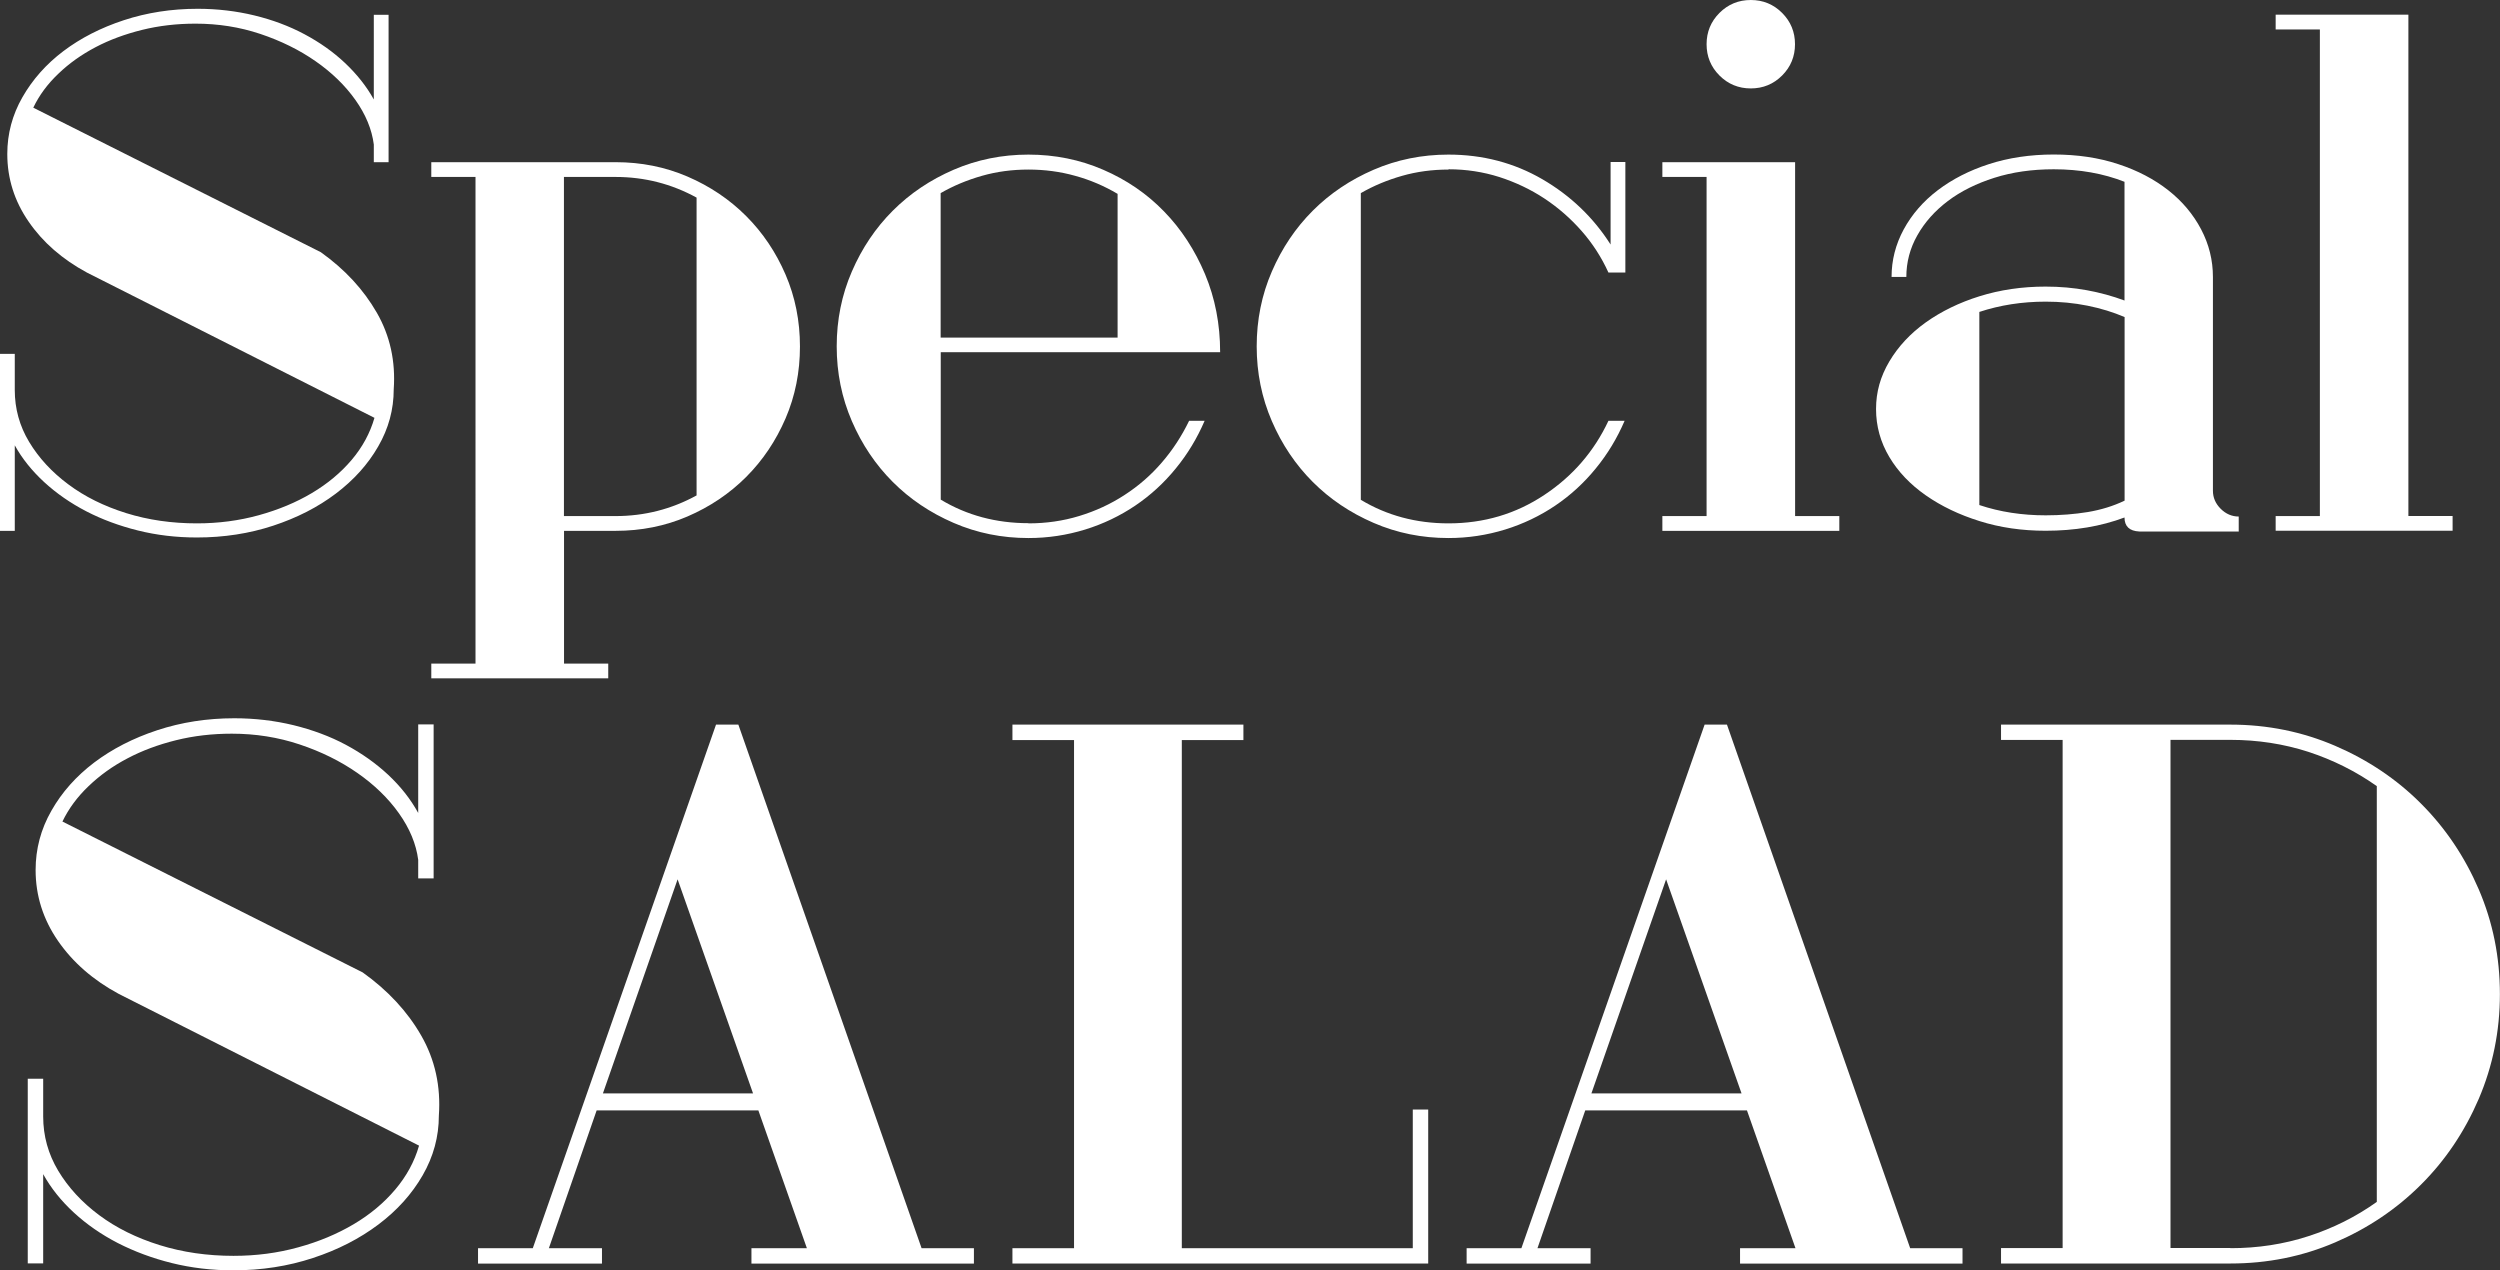 <?xml version="1.0" encoding="UTF-8"?> <svg xmlns="http://www.w3.org/2000/svg" id="_レイヤー_2" viewBox="0 0 267.45 135.91"><rect x="0" y="0" width="267.45" height="135.91" fill="#333333" stroke="none"/><defs><style>.cls-1{fill:#fff;stroke-width:0px;}</style></defs><g id="_レイヤー_1-2"><path class="cls-1" d="M0,37.86h1.58v3.86c0,2,.51,3.85,1.54,5.56,1.03,1.71,2.42,3.22,4.18,4.53,1.76,1.32,3.83,2.34,6.19,3.08,2.37.74,4.89,1.1,7.57,1.1,2.31,0,4.52-.29,6.62-.87,2.1-.58,4-1.37,5.68-2.37,1.68-1,3.1-2.18,4.26-3.55,1.16-1.37,1.97-2.87,2.44-4.5l-30.76-15.54c-2.63-1.42-4.71-3.23-6.23-5.44-1.53-2.21-2.29-4.63-2.29-7.25,0-2.16.54-4.18,1.62-6.07,1.08-1.89,2.54-3.54,4.38-4.93,1.84-1.39,4-2.5,6.47-3.31,2.47-.81,5.1-1.22,7.89-1.22,2.1,0,4.13.24,6.07.71,1.94.47,3.73,1.14,5.36,2.01,1.63.87,3.08,1.89,4.34,3.08s2.29,2.48,3.08,3.9V1.58h1.58v15.77h-1.58v-1.89c-.21-1.63-.87-3.22-1.97-4.77-1.1-1.55-2.52-2.93-4.26-4.14-1.73-1.21-3.71-2.18-5.91-2.92-2.21-.74-4.52-1.1-6.94-1.1-2,0-3.9.22-5.72.67-1.81.45-3.47,1.06-4.97,1.85-1.5.79-2.83,1.73-3.98,2.84-1.16,1.1-2.05,2.31-2.68,3.63l30.76,15.46c2.58,1.84,4.57,4,5.99,6.47,1.42,2.47,2.02,5.21,1.81,8.2,0,2.16-.55,4.19-1.66,6.11-1.1,1.92-2.62,3.6-4.54,5.05-1.92,1.45-4.15,2.59-6.7,3.43-2.55.84-5.27,1.26-8.16,1.26-2.21,0-4.31-.25-6.31-.75-2-.5-3.84-1.18-5.52-2.05-1.68-.87-3.18-1.91-4.5-3.12-1.31-1.21-2.37-2.52-3.15-3.94v9.15H0v-18.93Z"></path><path class="cls-1" d="M46.14,17.35h19.72c2.73,0,5.3.51,7.69,1.54s4.48,2.43,6.27,4.22c1.79,1.79,3.19,3.88,4.22,6.27s1.54,4.96,1.54,7.69-.51,5.3-1.54,7.69c-1.03,2.39-2.43,4.48-4.22,6.27-1.79,1.79-3.88,3.19-6.27,4.22s-4.96,1.54-7.69,1.54h-5.52v14.2h4.73v1.58h-18.93v-1.58h4.73V18.93h-4.73v-1.58ZM60.33,55.21h5.52c3.1,0,5.99-.74,8.67-2.21v-31.86c-2.68-1.47-5.57-2.21-8.67-2.21h-5.52v36.28Z"></path><path class="cls-1" d="M110.02,55.99c1.89,0,3.71-.26,5.44-.79,1.74-.53,3.35-1.27,4.85-2.25,1.5-.97,2.83-2.13,3.98-3.47,1.16-1.34,2.13-2.83,2.92-4.46h1.66c-.79,1.84-1.81,3.54-3.08,5.09-1.26,1.55-2.71,2.88-4.34,3.98-1.63,1.1-3.42,1.96-5.36,2.56-1.95.6-3.97.91-6.07.91-2.84,0-5.51-.54-8-1.62-2.5-1.08-4.67-2.54-6.51-4.38-1.84-1.84-3.3-4.01-4.38-6.51-1.08-2.5-1.62-5.17-1.62-8s.54-5.51,1.62-8c1.08-2.5,2.54-4.67,4.38-6.51,1.84-1.84,4.01-3.3,6.51-4.38,2.5-1.08,5.17-1.62,8-1.62s5.51.54,8,1.62c2.5,1.08,4.67,2.56,6.51,4.46,1.84,1.89,3.3,4.13,4.38,6.7,1.08,2.58,1.62,5.36,1.62,8.36h-29.89v15.77c2.79,1.68,5.92,2.52,9.38,2.52ZM110.02,18.14c-1.74,0-3.39.22-4.97.67-1.58.45-3.05,1.06-4.42,1.85v15.46h18.93v-15.38c-1.42-.84-2.93-1.49-4.54-1.93-1.6-.45-3.27-.67-5.01-.67Z"></path><path class="cls-1" d="M154.97,18.14c-1.74,0-3.39.22-4.97.67-1.58.45-3.05,1.06-4.42,1.85v32.81c2.79,1.68,5.92,2.52,9.38,2.52,3.79,0,7.2-1.01,10.25-3.04,3.05-2.02,5.33-4.67,6.86-7.93h1.73c-.79,1.84-1.81,3.54-3.08,5.09-1.26,1.55-2.71,2.88-4.34,3.98-1.63,1.1-3.42,1.96-5.36,2.56-1.95.6-3.97.91-6.07.91-2.84,0-5.51-.54-8-1.62-2.5-1.08-4.67-2.54-6.51-4.38-1.84-1.84-3.3-4.01-4.38-6.51-1.08-2.5-1.62-5.17-1.62-8s.54-5.51,1.62-8c1.08-2.5,2.54-4.67,4.38-6.51,1.84-1.84,4.01-3.3,6.51-4.38,2.5-1.08,5.17-1.62,8-1.62,3.68,0,7.03.88,10.06,2.64,3.02,1.76,5.45,4.09,7.29,6.98v-8.83h1.58v11.83h-1.81c-.74-1.63-1.7-3.12-2.88-4.46s-2.51-2.5-3.98-3.47c-1.47-.97-3.08-1.73-4.81-2.29-1.73-.55-3.55-.83-5.44-.83Z"></path><path class="cls-1" d="M177.84,55.21h4.73V18.93h-4.73v-1.58h14.2v37.86h4.73v1.58h-18.93v-1.58ZM182.57,4.73c0-1.31.46-2.43,1.38-3.35s2.04-1.38,3.35-1.38,2.43.46,3.35,1.38c.92.92,1.38,2.04,1.38,3.35s-.46,2.43-1.38,3.35-2.04,1.38-3.35,1.38-2.43-.46-3.35-1.38c-.92-.92-1.38-2.04-1.38-3.35Z"></path><path class="cls-1" d="M239.51,56.86h-10.65c-1.05-.05-1.58-.55-1.58-1.5-2.52.95-5.34,1.42-8.44,1.42-2.52,0-4.88-.34-7.06-1.03-2.18-.68-4.1-1.6-5.76-2.76s-2.96-2.52-3.9-4.1-1.42-3.29-1.42-5.13.47-3.48,1.42-5.09c.95-1.6,2.25-3,3.9-4.18,1.66-1.18,3.58-2.12,5.76-2.8,2.18-.68,4.53-1.03,7.06-1.03,1.52,0,3,.13,4.42.39,1.42.26,2.76.63,4.02,1.1v-12.7c-2.26-.89-4.79-1.34-7.57-1.34-2.31,0-4.43.3-6.35.91-1.92.61-3.58,1.43-4.97,2.48-1.39,1.05-2.48,2.27-3.27,3.67-.79,1.39-1.18,2.88-1.18,4.46h-1.58c0-1.79.43-3.48,1.3-5.09.87-1.6,2.08-3,3.63-4.18s3.38-2.12,5.48-2.8c2.1-.68,4.42-1.03,6.94-1.03s4.82.34,6.9,1.03c2.08.68,3.86,1.62,5.36,2.8,1.5,1.18,2.67,2.58,3.51,4.18.84,1.6,1.26,3.3,1.26,5.09v22.87c0,.74.28,1.38.83,1.93.55.55,1.2.83,1.93.83v1.58ZM218.85,55.13c1.58,0,3.08-.12,4.5-.35,1.42-.24,2.73-.64,3.94-1.22v-19.64c-1.21-.52-2.54-.93-3.98-1.22-1.45-.29-2.93-.43-4.46-.43-2.52,0-4.89.37-7.1,1.1v20.66c2.21.74,4.57,1.1,7.1,1.1Z"></path><path class="cls-1" d="M243.45,55.21h4.73V3.15h-4.73v-1.58h14.2v53.63h4.73v1.58h-18.93v-1.58Z"></path><path class="cls-1" d="M2.97,115.4h1.65v4.04c0,2.09.54,4.02,1.61,5.81,1.07,1.78,2.52,3.36,4.37,4.74,1.84,1.37,4,2.44,6.47,3.21,2.47.77,5.11,1.15,7.91,1.15,2.42,0,4.72-.3,6.92-.91,2.2-.6,4.17-1.43,5.93-2.47,1.76-1.04,3.24-2.28,4.45-3.71,1.21-1.43,2.06-2.99,2.55-4.7l-32.12-16.23c-2.75-1.48-4.92-3.38-6.51-5.68-1.59-2.31-2.39-4.83-2.39-7.58,0-2.25.56-4.37,1.69-6.34,1.12-1.98,2.65-3.69,4.57-5.15,1.92-1.45,4.17-2.61,6.75-3.46,2.58-.85,5.33-1.28,8.24-1.28,2.2,0,4.31.25,6.34.74,2.03.5,3.9,1.19,5.6,2.1,1.7.91,3.21,1.98,4.53,3.21,1.32,1.24,2.39,2.59,3.21,4.08v-9.47h1.65v16.47h-1.65v-1.98c-.22-1.7-.91-3.36-2.06-4.98-1.15-1.62-2.64-3.06-4.45-4.32-1.81-1.26-3.87-2.28-6.18-3.05-2.31-.77-4.72-1.15-7.25-1.15-2.09,0-4.08.23-5.97.7-1.89.47-3.62,1.11-5.19,1.94-1.57.82-2.95,1.81-4.16,2.97-1.21,1.15-2.14,2.42-2.8,3.79l32.12,16.14c2.69,1.92,4.78,4.17,6.26,6.75,1.48,2.58,2.11,5.44,1.89,8.57,0,2.25-.58,4.38-1.73,6.38-1.15,2-2.73,3.76-4.74,5.27-2.01,1.51-4.34,2.71-7,3.58-2.66.88-5.5,1.32-8.52,1.32-2.31,0-4.5-.26-6.59-.78s-4.01-1.24-5.77-2.14c-1.76-.91-3.32-1.99-4.69-3.25-1.37-1.26-2.47-2.64-3.29-4.12v9.55h-1.65v-19.77Z"></path><path class="cls-1" d="M57,133.53l19.6-56.01h2.39l19.6,56.01h5.6v1.65h-23.8v-1.65h5.93l-5.19-14.74h-17.3l-5.11,14.74h5.68v1.65h-13.26v-1.65h5.85ZM64.5,116.97h16.06l-8.07-22.9-7.99,22.9Z"></path><path class="cls-1" d="M108.31,133.53h6.59v-54.36h-6.59v-1.65h24.71v1.65h-6.59v54.36h24.71v-14.83h1.65v16.47h-44.48v-1.65Z"></path><path class="cls-1" d="M162.76,133.53l19.6-56.01h2.39l19.6,56.01h5.6v1.65h-23.8v-1.65h5.93l-5.19-14.74h-17.3l-5.11,14.74h5.68v1.65h-13.26v-1.65h5.85ZM170.25,116.97h16.06l-8.07-22.9-7.99,22.9Z"></path><path class="cls-1" d="M214.07,77.52h24.55c3.95,0,7.69.76,11.2,2.27,3.51,1.51,6.58,3.57,9.18,6.18,2.61,2.61,4.67,5.67,6.18,9.18,1.51,3.51,2.26,7.25,2.26,11.2s-.76,7.69-2.26,11.2c-1.51,3.51-3.57,6.58-6.18,9.18-2.61,2.61-5.67,4.67-9.18,6.18-3.51,1.51-7.25,2.26-11.2,2.26h-24.55v-1.65h6.59v-54.36h-6.59v-1.65ZM238.62,133.53c2.91,0,5.68-.42,8.32-1.28,2.64-.85,5.08-2.07,7.33-3.67v-44.48c-2.25-1.59-4.7-2.81-7.33-3.67-2.64-.85-5.41-1.28-8.32-1.28h-6.42v54.36h6.42Z"></path></g></svg> 